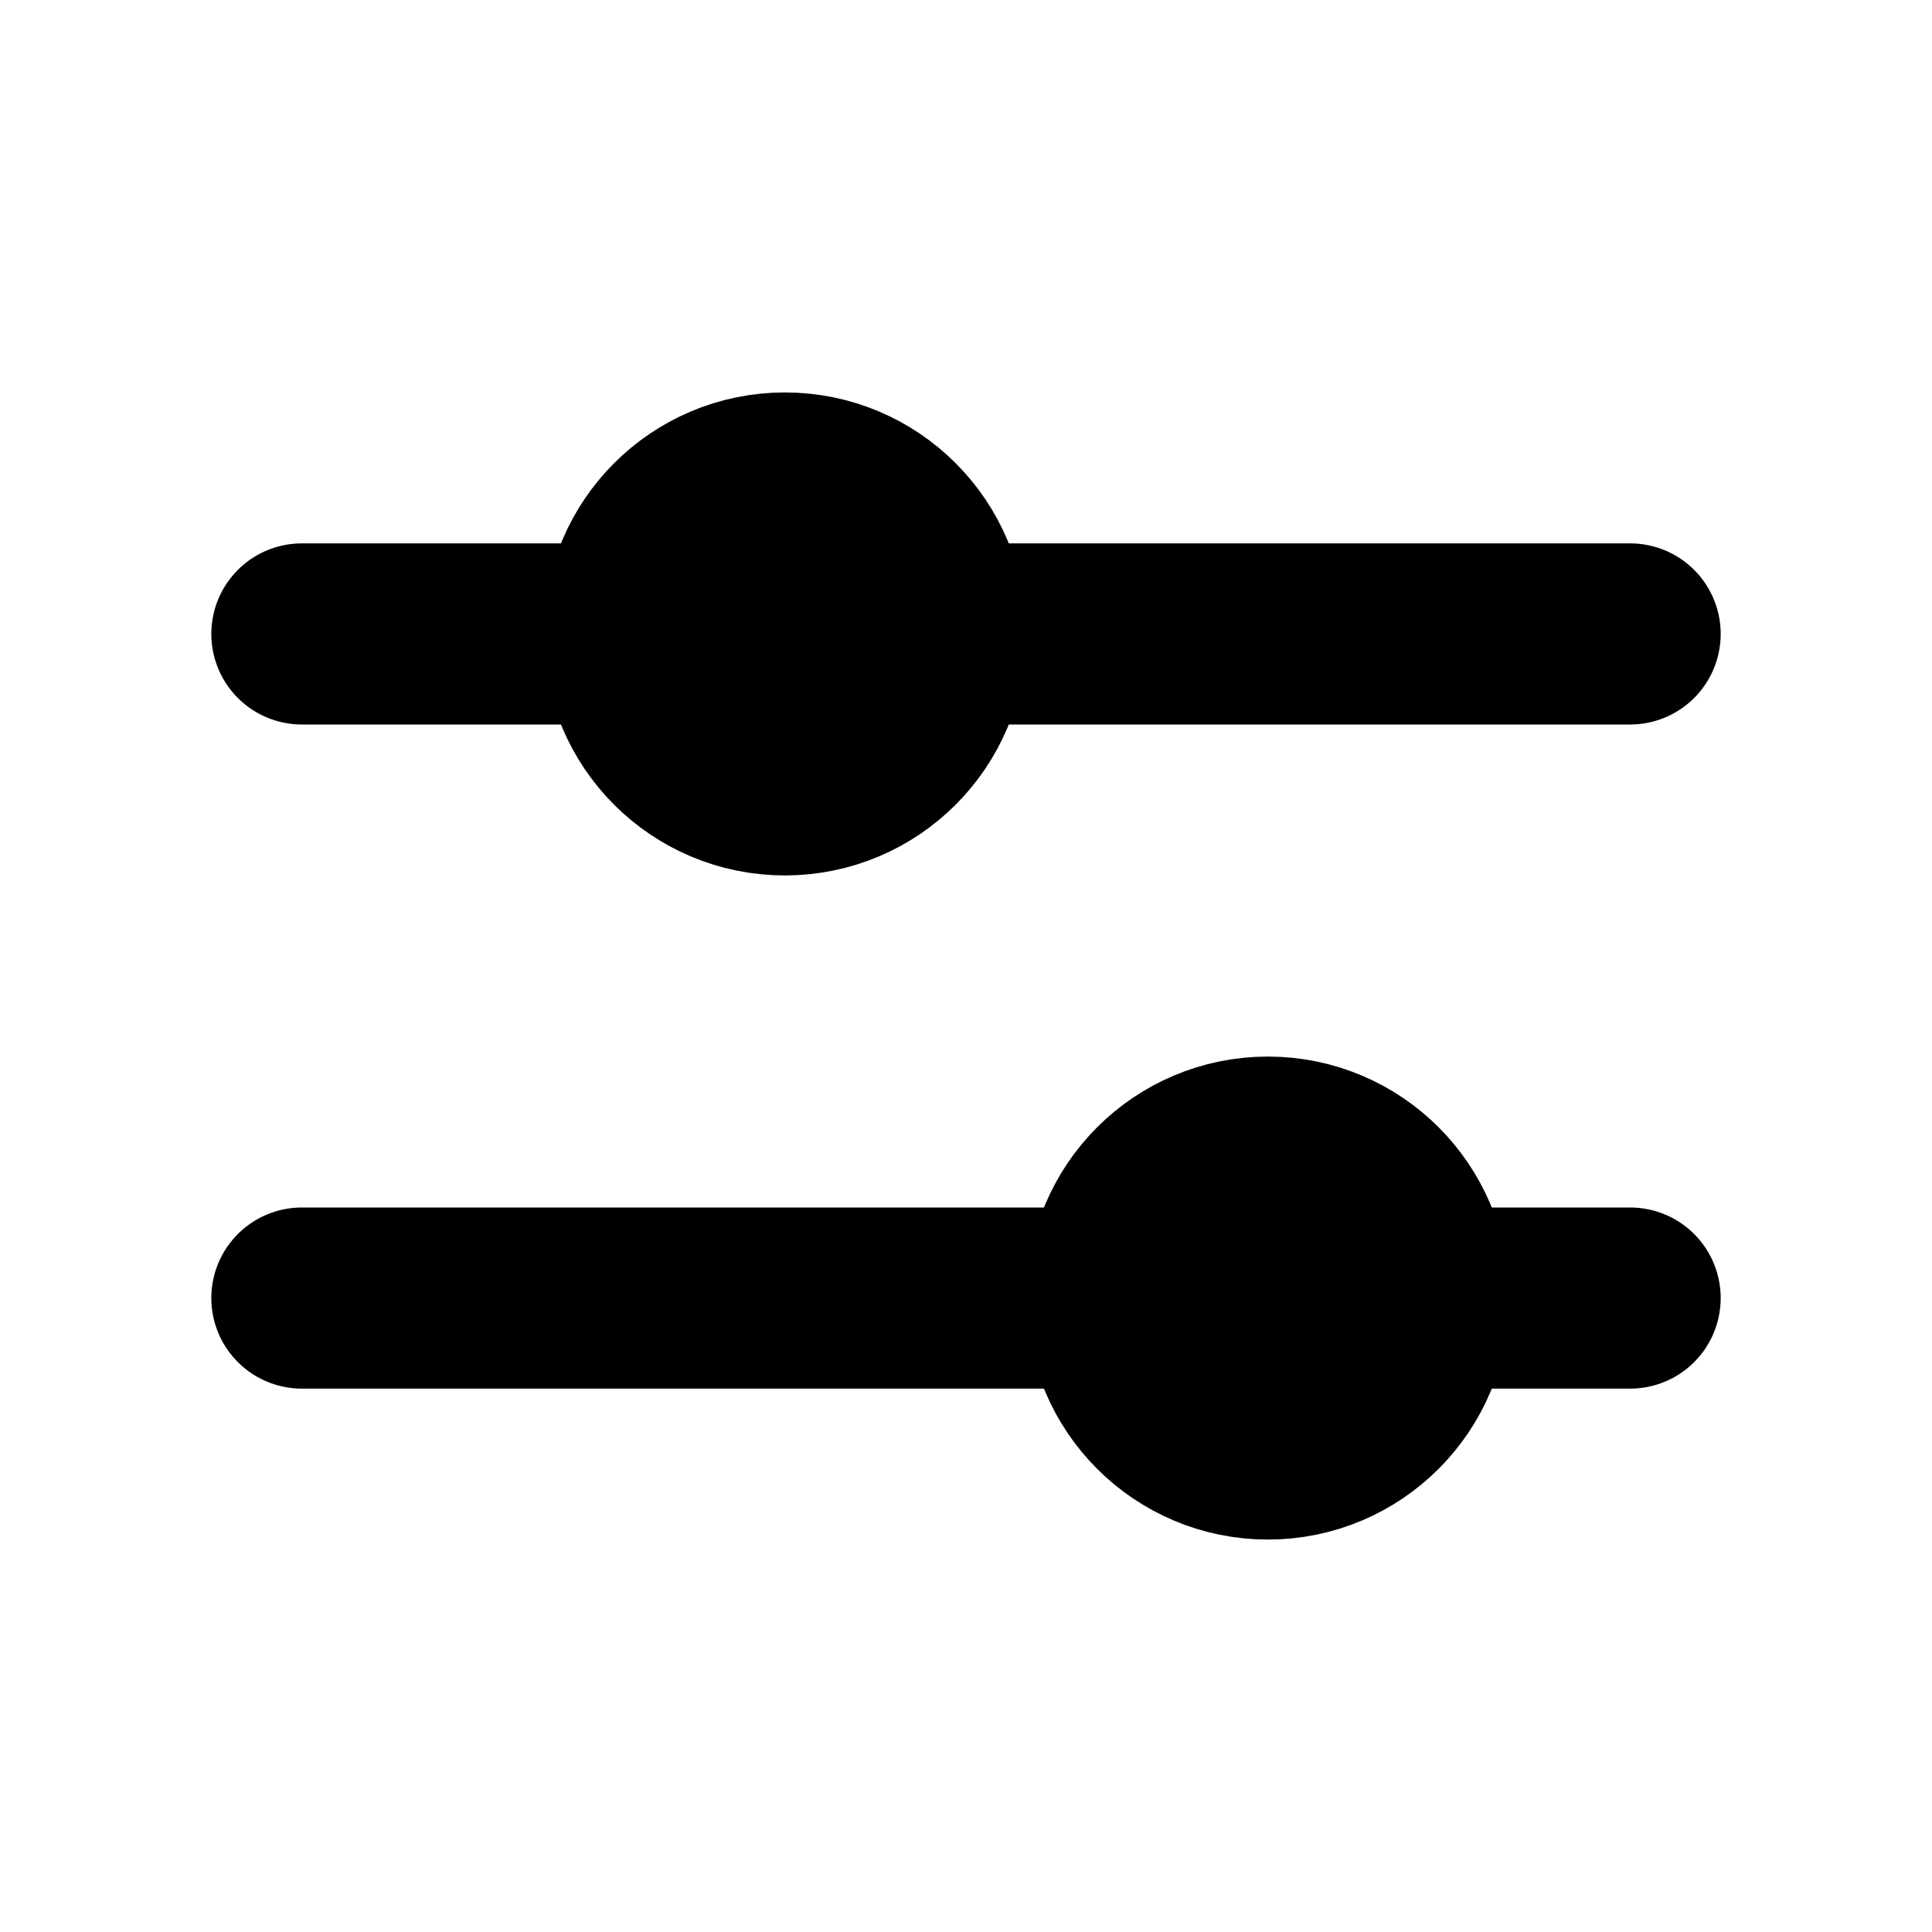 <svg xmlns="http://www.w3.org/2000/svg" viewBox="0 0 256 256"><rect width="256" height="256" fill="none"/><line x1="148" y1="172" x2="40" y2="172" fill="none" stroke="#000" stroke-linecap="round" stroke-linejoin="round" stroke-width="24"/><line x1="216" y1="172" x2="188" y2="172" fill="none" stroke="#000" stroke-linecap="round" stroke-linejoin="round" stroke-width="24"/><circle cx="168" cy="172" r="20" stroke="#000" stroke-linecap="round" stroke-linejoin="round" stroke-width="24"/><line x1="84" y1="84" x2="40" y2="84" fill="none" stroke="#000" stroke-linecap="round" stroke-linejoin="round" stroke-width="24"/><line x1="216" y1="84" x2="124" y2="84" fill="none" stroke="#000" stroke-linecap="round" stroke-linejoin="round" stroke-width="24"/><circle cx="104" cy="84" r="20" stroke="#000" stroke-linecap="round" stroke-linejoin="round" stroke-width="24"/></svg>